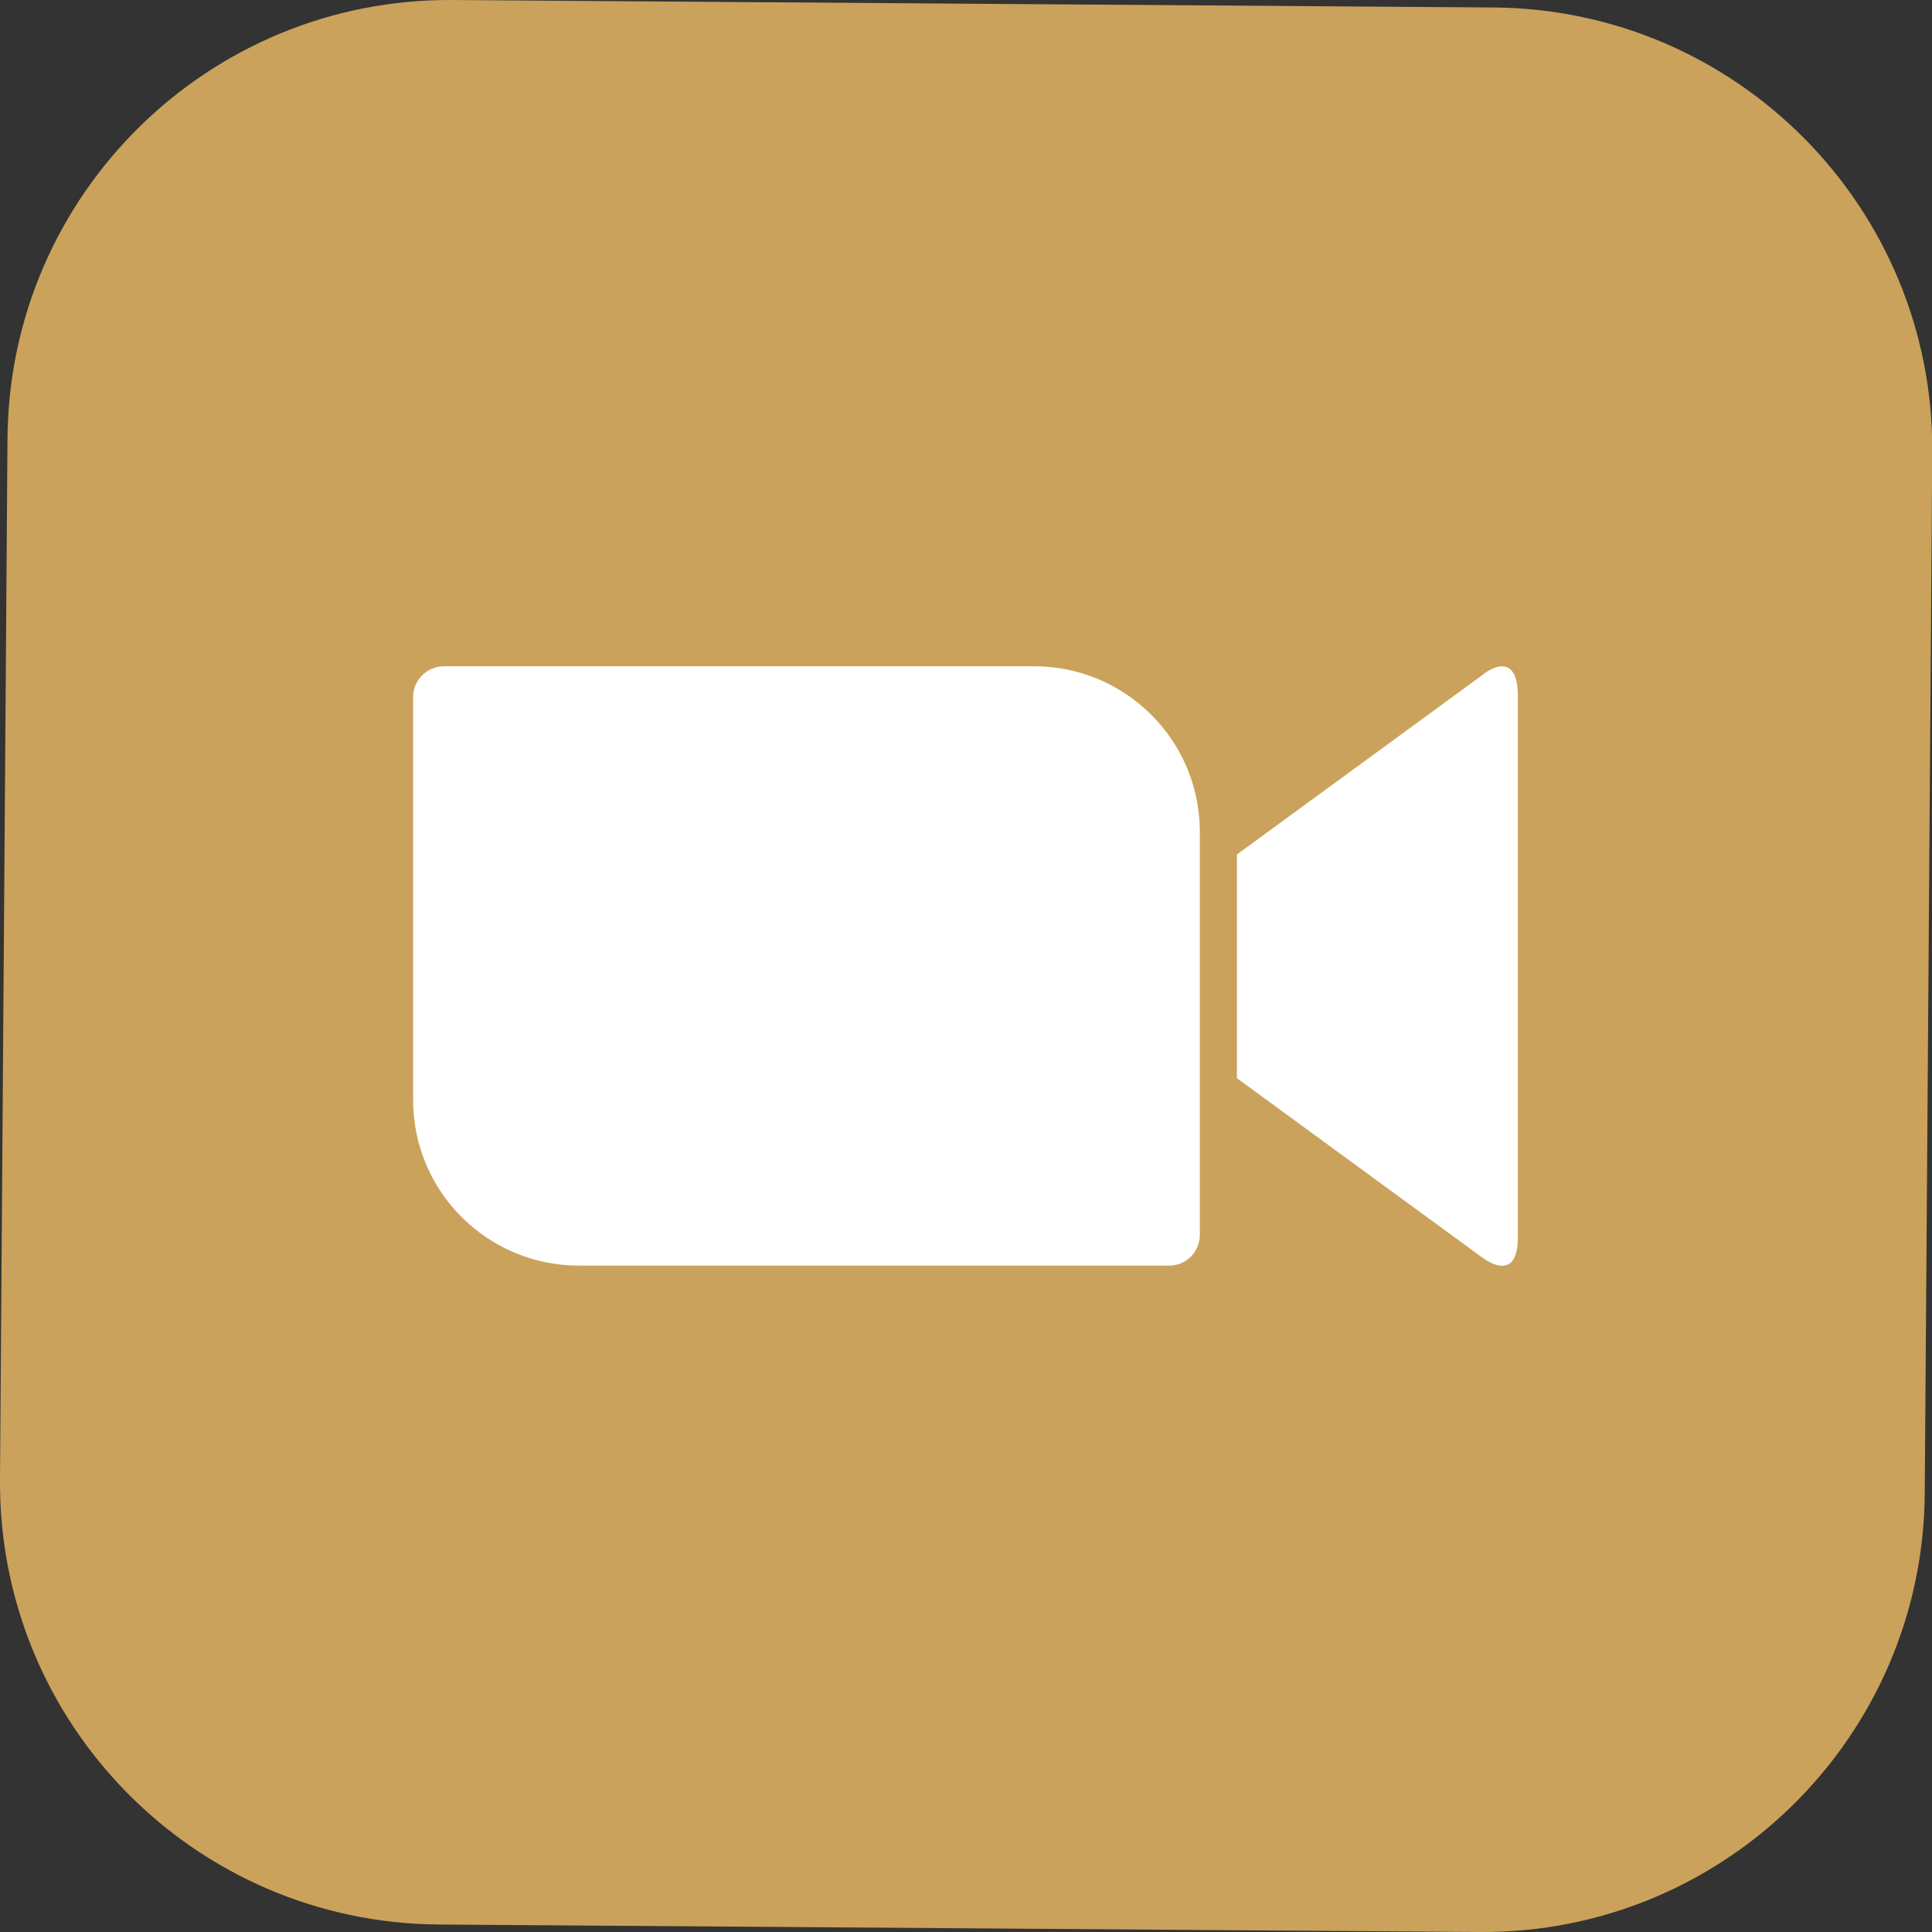 <?xml version="1.0" encoding="UTF-8"?> <svg xmlns="http://www.w3.org/2000/svg" width="40" height="40" viewBox="0 0 40 40" fill="none"><rect x="0" y="0" width="40" height="40" fill="#333333" stroke="none"/><path d="M40.005 9.369L39.85 30.918C39.814 35.971 35.685 40.036 30.637 40L9.083 39.845C4.029 39.809 -0.036 35.685 0 30.631L0.155 9.083C0.191 4.029 4.315 -0.036 9.369 0L30.923 0.155C35.971 0.191 40.042 4.315 40.005 9.369Z" fill="#CAA25B"></path><path d="M25.609 17.691L30.649 14.007C31.09 13.647 31.425 13.729 31.425 14.391V25.623C31.425 26.366 31.009 26.284 30.649 26.007L25.609 22.323V17.691ZM8.553 14.423V22.788C8.561 24.683 10.105 26.211 12 26.203H24.212C24.555 26.203 24.833 25.925 24.841 25.582V17.209C24.833 15.314 23.289 13.786 21.394 13.794H9.182C8.839 13.803 8.561 14.072 8.553 14.423Z" fill="white"></path></svg> 